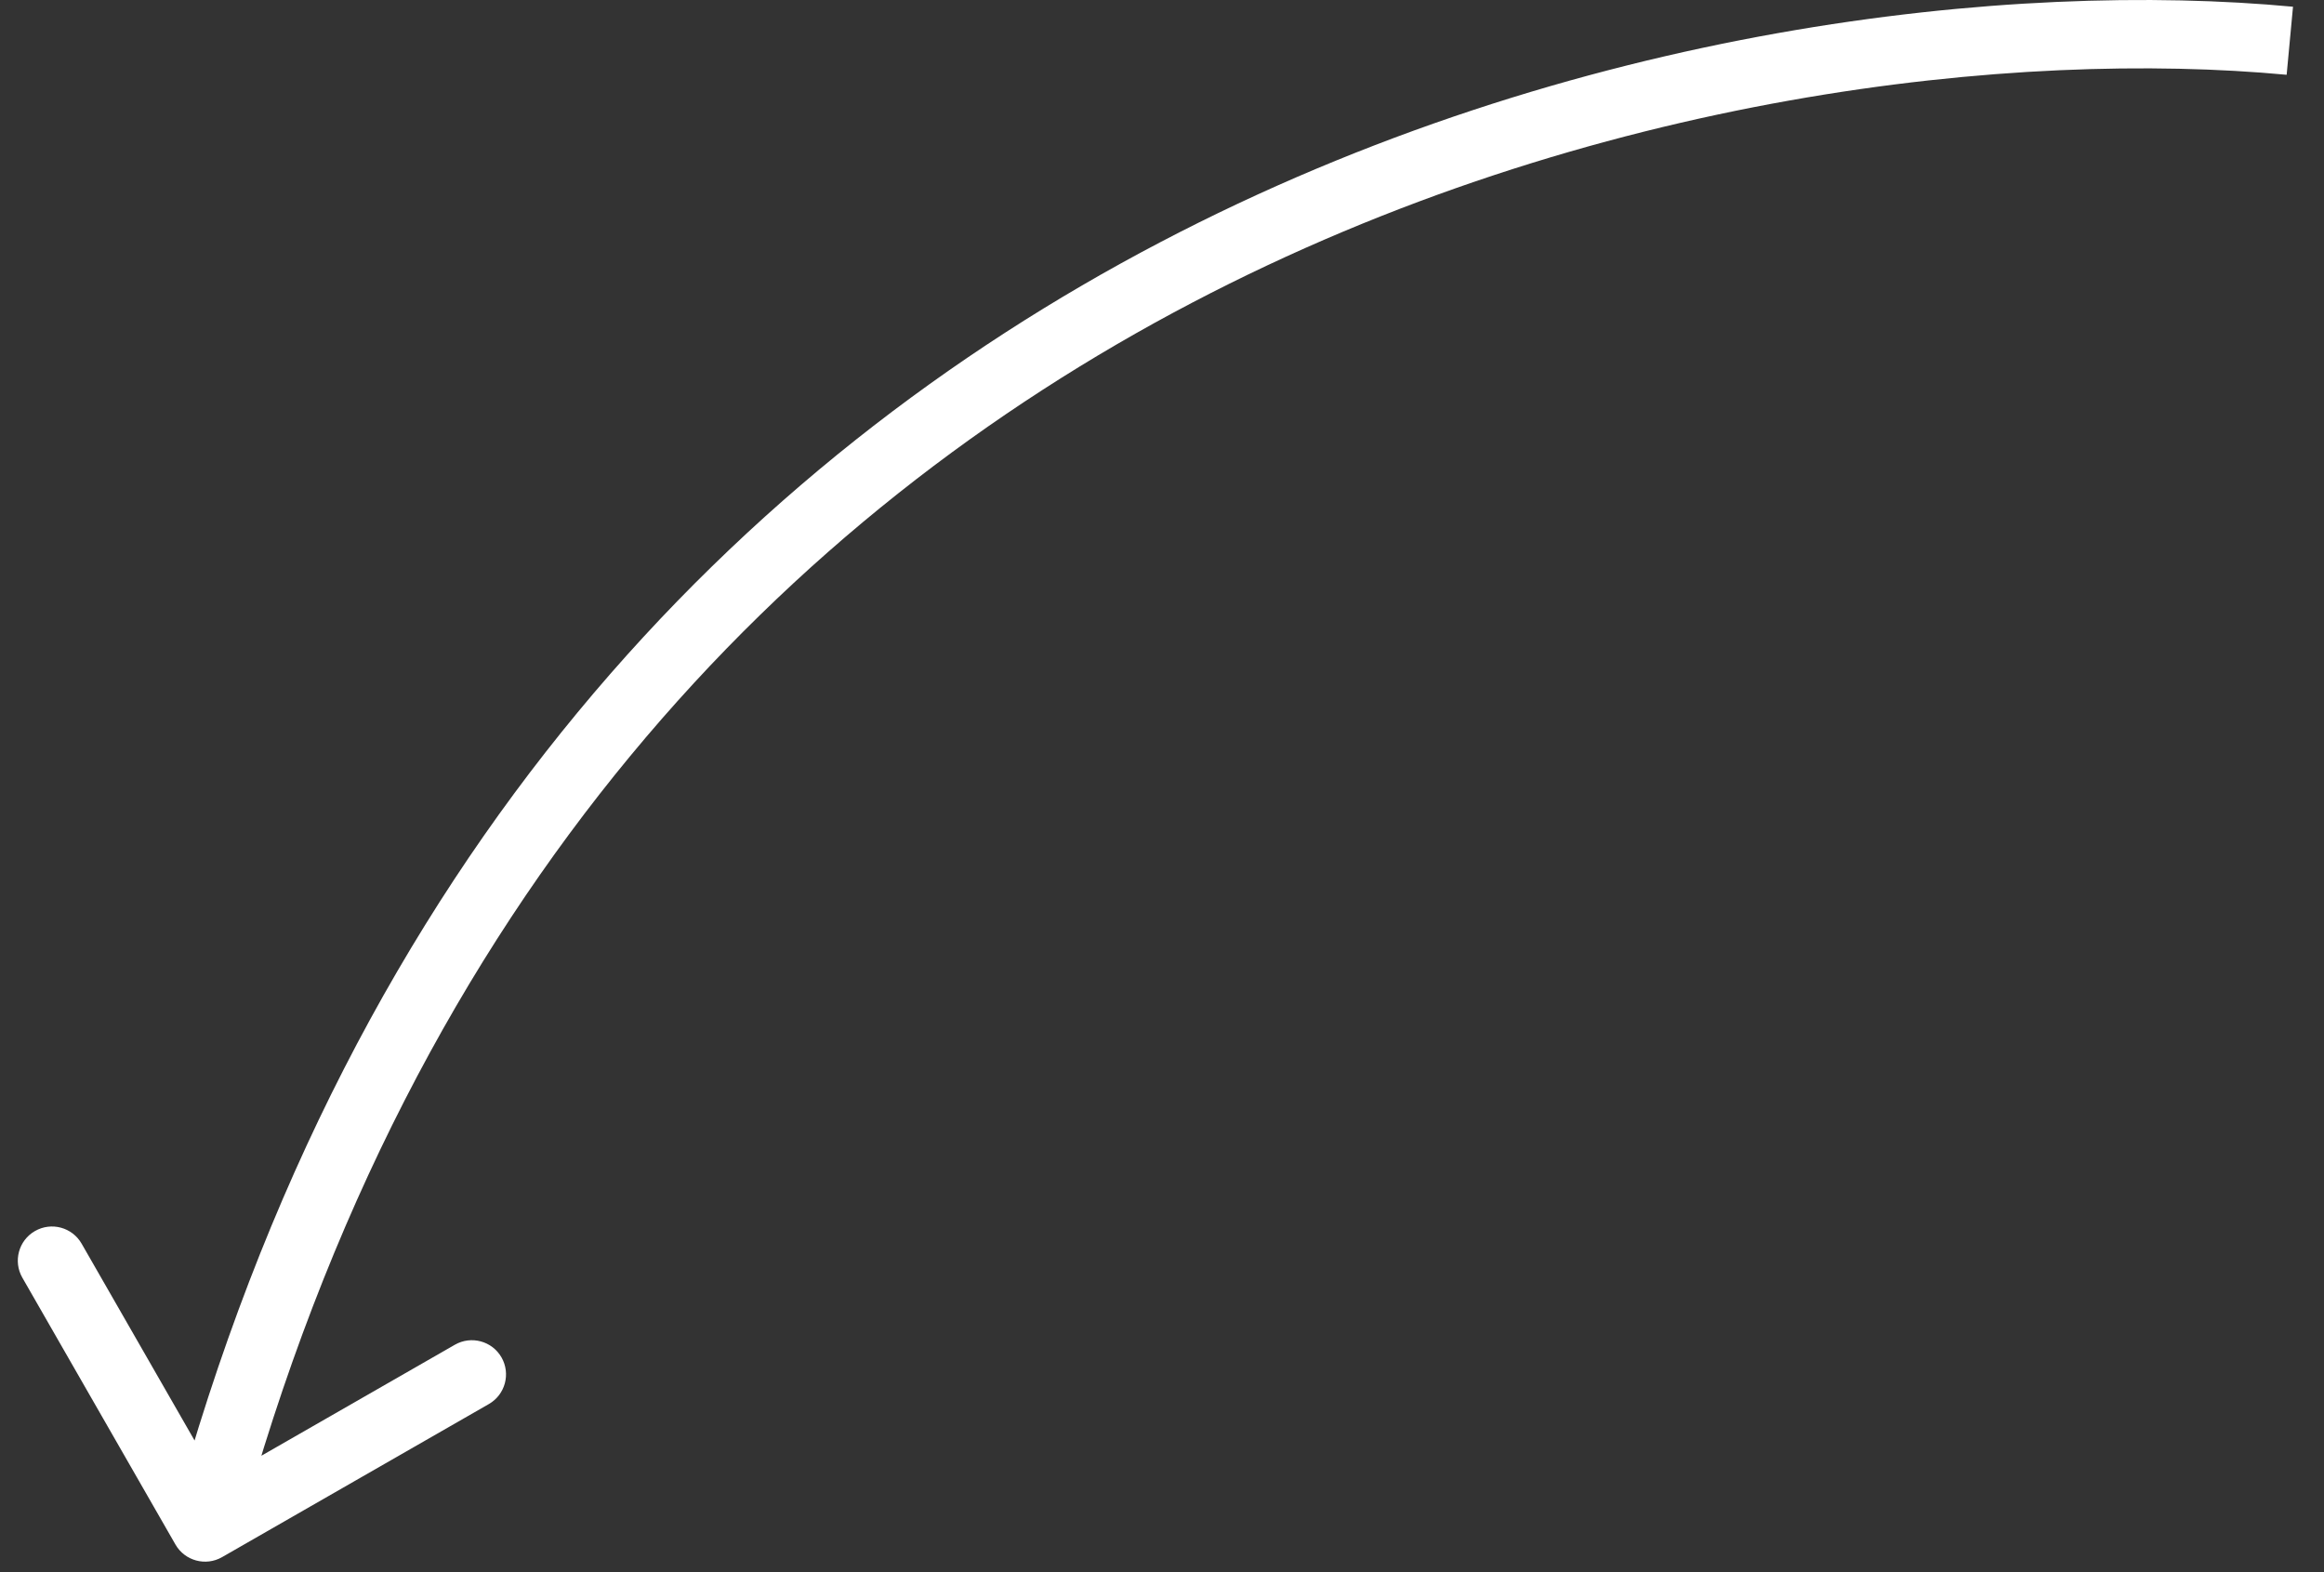 <?xml version="1.0" encoding="UTF-8"?> <svg xmlns="http://www.w3.org/2000/svg" width="68" height="46" viewBox="0 0 68 46" fill="none"><rect x="0" y="0" width="68" height="46" fill="#333333" stroke="none"/> <path d="M5.133 45.19C5.407 45.669 6.019 45.835 6.498 45.56L14.304 41.081C14.783 40.806 14.948 40.195 14.674 39.716C14.399 39.237 13.788 39.071 13.309 39.346L6.37 43.327L2.388 36.388C2.113 35.909 1.502 35.744 1.023 36.019C0.544 36.294 0.379 36.905 0.654 37.384L5.133 45.19ZM67.093 0.197C58.927 -0.569 46.079 0.73 33.936 7.094C21.758 13.476 10.313 24.942 5.035 44.431L6.965 44.954C12.087 26.043 23.142 15.009 34.864 8.866C46.621 2.704 59.073 1.454 66.907 2.188L67.093 0.197Z" fill="white"></path> </svg> 